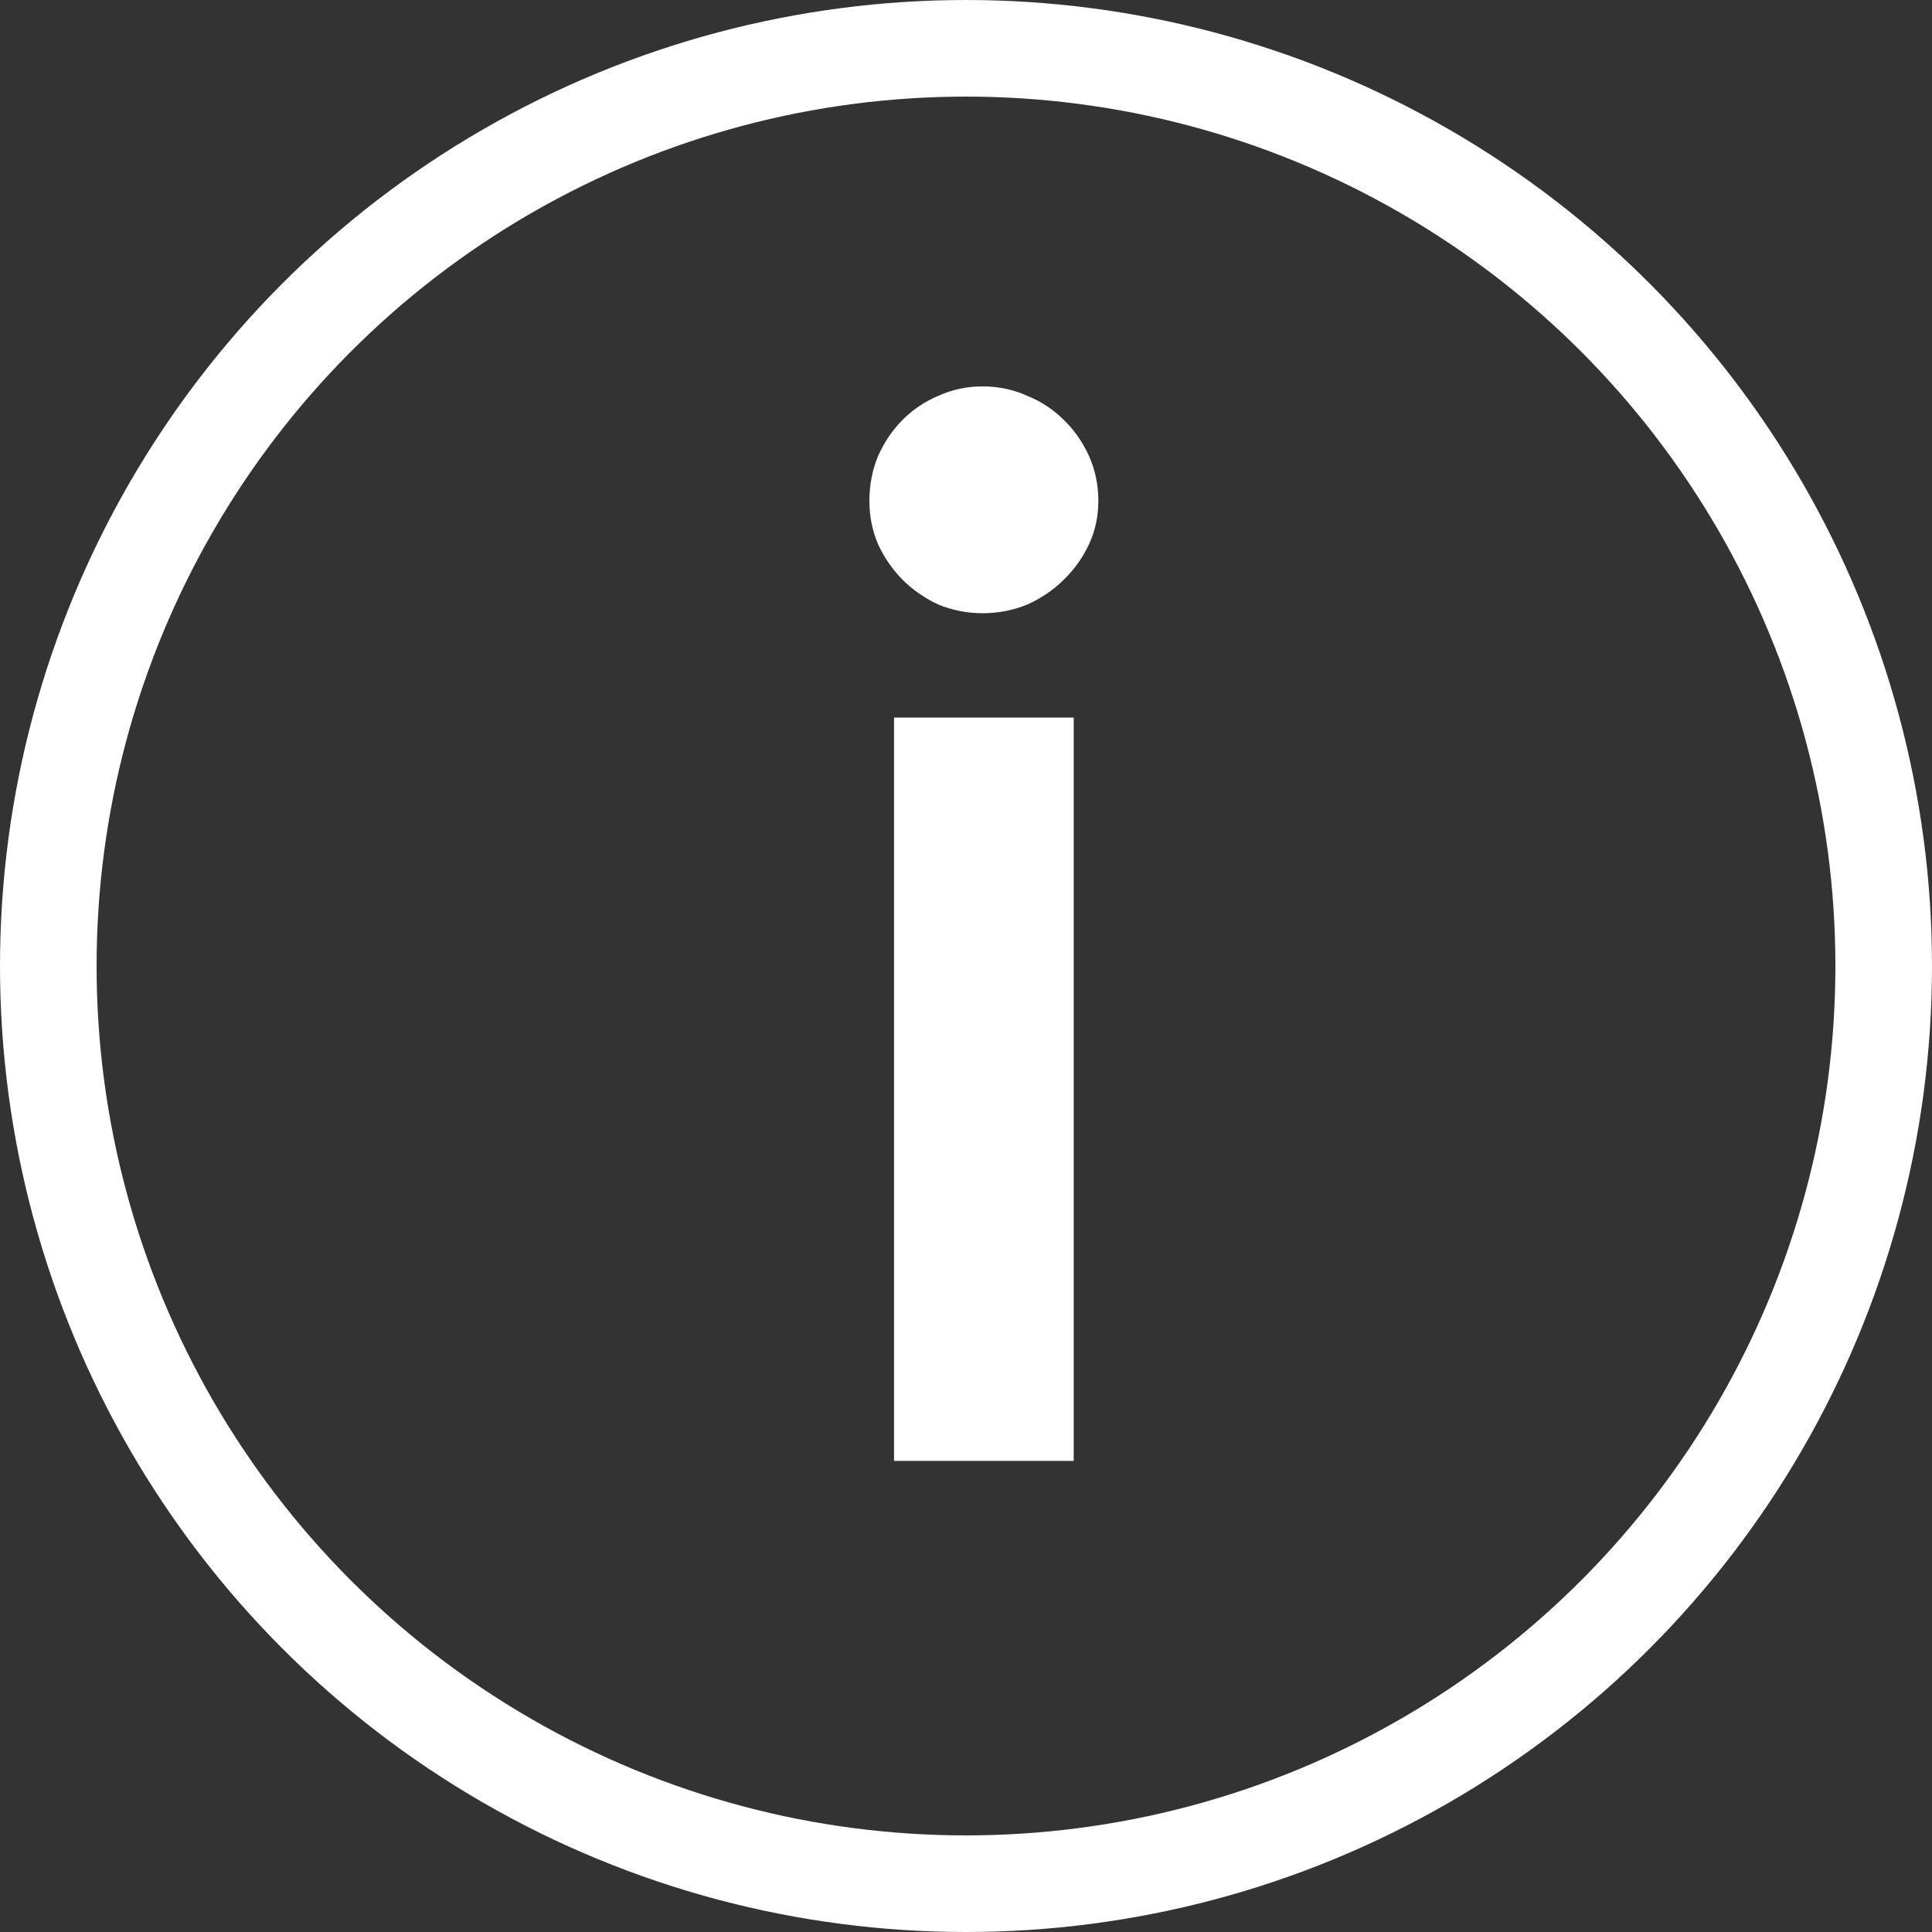 <svg width="20" height="20" viewBox="0 0 20 20" fill="none" xmlns="http://www.w3.org/2000/svg">
<rect x="0" y="0" width="20" height="20" fill="#333333" stroke="none"/>
<circle cx="10" cy="10" r="9.5" stroke="white"/>
<path d="M11.115 7.428V15.123H9.255V7.428H11.115ZM11.37 5.185C11.37 5.345 11.338 5.495 11.273 5.635C11.207 5.775 11.12 5.897 11.01 6.003C10.905 6.107 10.78 6.192 10.635 6.258C10.49 6.317 10.335 6.348 10.17 6.348C10.01 6.348 9.857 6.317 9.713 6.258C9.572 6.192 9.45 6.107 9.345 6.003C9.24 5.897 9.155 5.775 9.09 5.635C9.03 5.495 9 5.345 9 5.185C9 5.02 9.03 4.865 9.09 4.72C9.155 4.575 9.24 4.45 9.345 4.345C9.45 4.24 9.572 4.157 9.713 4.098C9.857 4.032 10.01 4 10.17 4C10.335 4 10.49 4.032 10.635 4.098C10.78 4.157 10.905 4.24 11.01 4.345C11.12 4.45 11.207 4.575 11.273 4.72C11.338 4.865 11.37 5.02 11.37 5.185Z" fill="white"/>
</svg>
